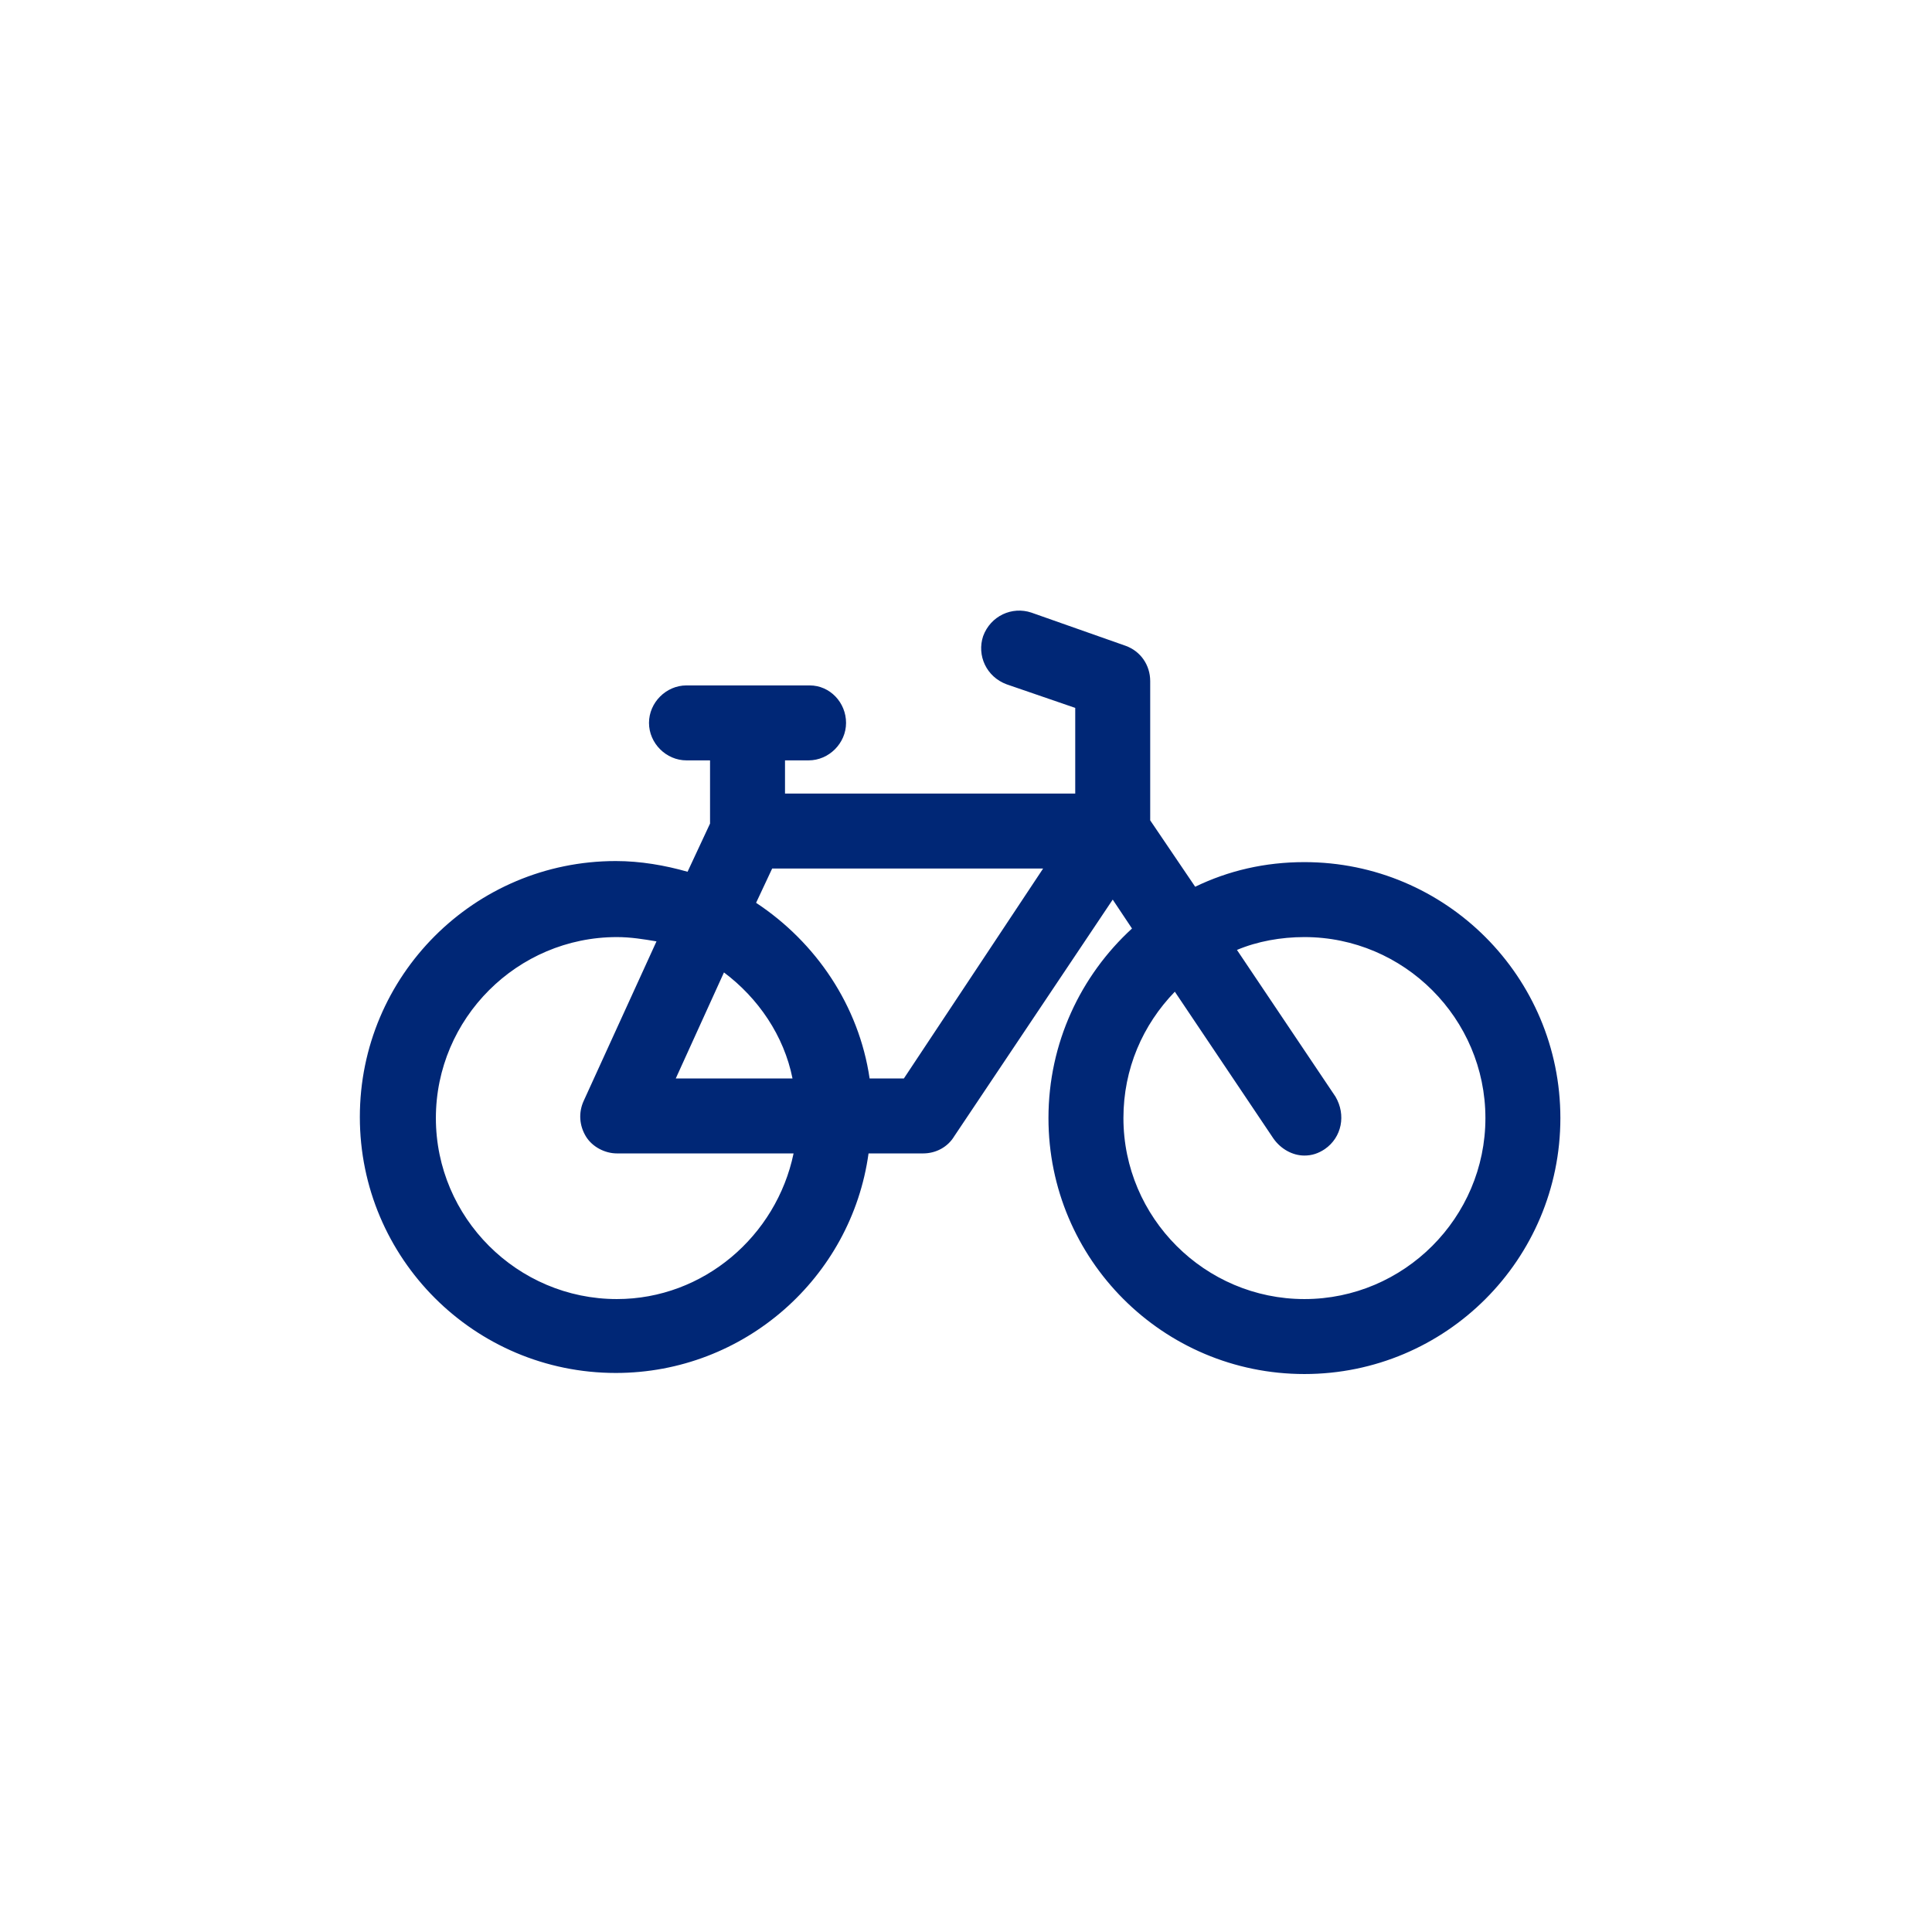<?xml version="1.0" encoding="utf-8"?>
<!-- Generator: Adobe Illustrator 23.0.4, SVG Export Plug-In . SVG Version: 6.00 Build 0)  -->
<svg version="1.1" id="prod" xmlns="http://www.w3.org/2000/svg" xmlns:xlink="http://www.w3.org/1999/xlink" x="0px" y="0px"
	 viewBox="0 0 180.4 180.4" style="enable-background:new 0 0 180.4 180.4;" xml:space="preserve">
<style type="text/css">
	.st0{fill:#002776;}
</style>
<path class="st0" d="M121.8,80.5c-3.7,0-7.1,0.8-10.2,2.3l-4.2-6.2V63.6c0-1.5-0.9-2.8-2.3-3.3l-8.8-3.1c-1.8-0.6-3.8,0.3-4.5,2.2
	c-0.6,1.8,0.3,3.8,2.2,4.5l6.4,2.2v8H73.3V71h2.2c1.9,0,3.5-1.6,3.5-3.5S77.5,64,75.6,64H64.1c-1.9,0-3.5,1.6-3.5,3.5
	s1.6,3.5,3.5,3.5h2.2v5.9l-2.1,4.5c-2.1-0.6-4.4-1-6.7-1c-13.2,0-23.9,10.7-23.9,23.9s10.7,23.9,23.9,23.9c12,0,22-8.9,23.6-20.5
	h5.1c1.2,0,2.3-0.6,2.9-1.6L103.9,84l1.8,2.7c-4.8,4.4-7.8,10.7-7.8,17.7c0,13.2,10.7,23.9,23.9,23.9s23.9-10.7,23.9-23.9
	S135,80.5,121.8,80.5z M57.6,121.3c-9.3,0-16.9-7.6-16.9-16.9c0-9.3,7.6-16.9,16.9-16.9c1.3,0,2.5,0.2,3.7,0.4l-6.8,14.9
	c-0.5,1.1-0.4,2.3,0.2,3.3c0.6,1,1.8,1.6,2.9,1.6h16.5C72.5,115.4,65.7,121.3,57.6,121.3z M74,100.7H63.1l4.5-9.9
	C70.8,93.2,73.2,96.7,74,100.7z M84.4,100.7h-3.2c-1-6.8-5-12.7-10.6-16.4l1.5-3.2h25.3L84.4,100.7z M121.8,121.3
	c-9.3,0-16.9-7.6-16.9-16.9c0-4.6,1.8-8.7,4.8-11.8l9.2,13.7c0.7,1,1.8,1.6,2.9,1.6c0.7,0,1.3-0.2,1.9-0.6c1.6-1.1,2-3.2,1-4.9
	l-9.2-13.7c1.9-0.8,4.1-1.2,6.3-1.2c9.3,0,16.9,7.6,16.9,16.9C138.7,113.7,131.1,121.3,121.8,121.3z"/>
</svg>
